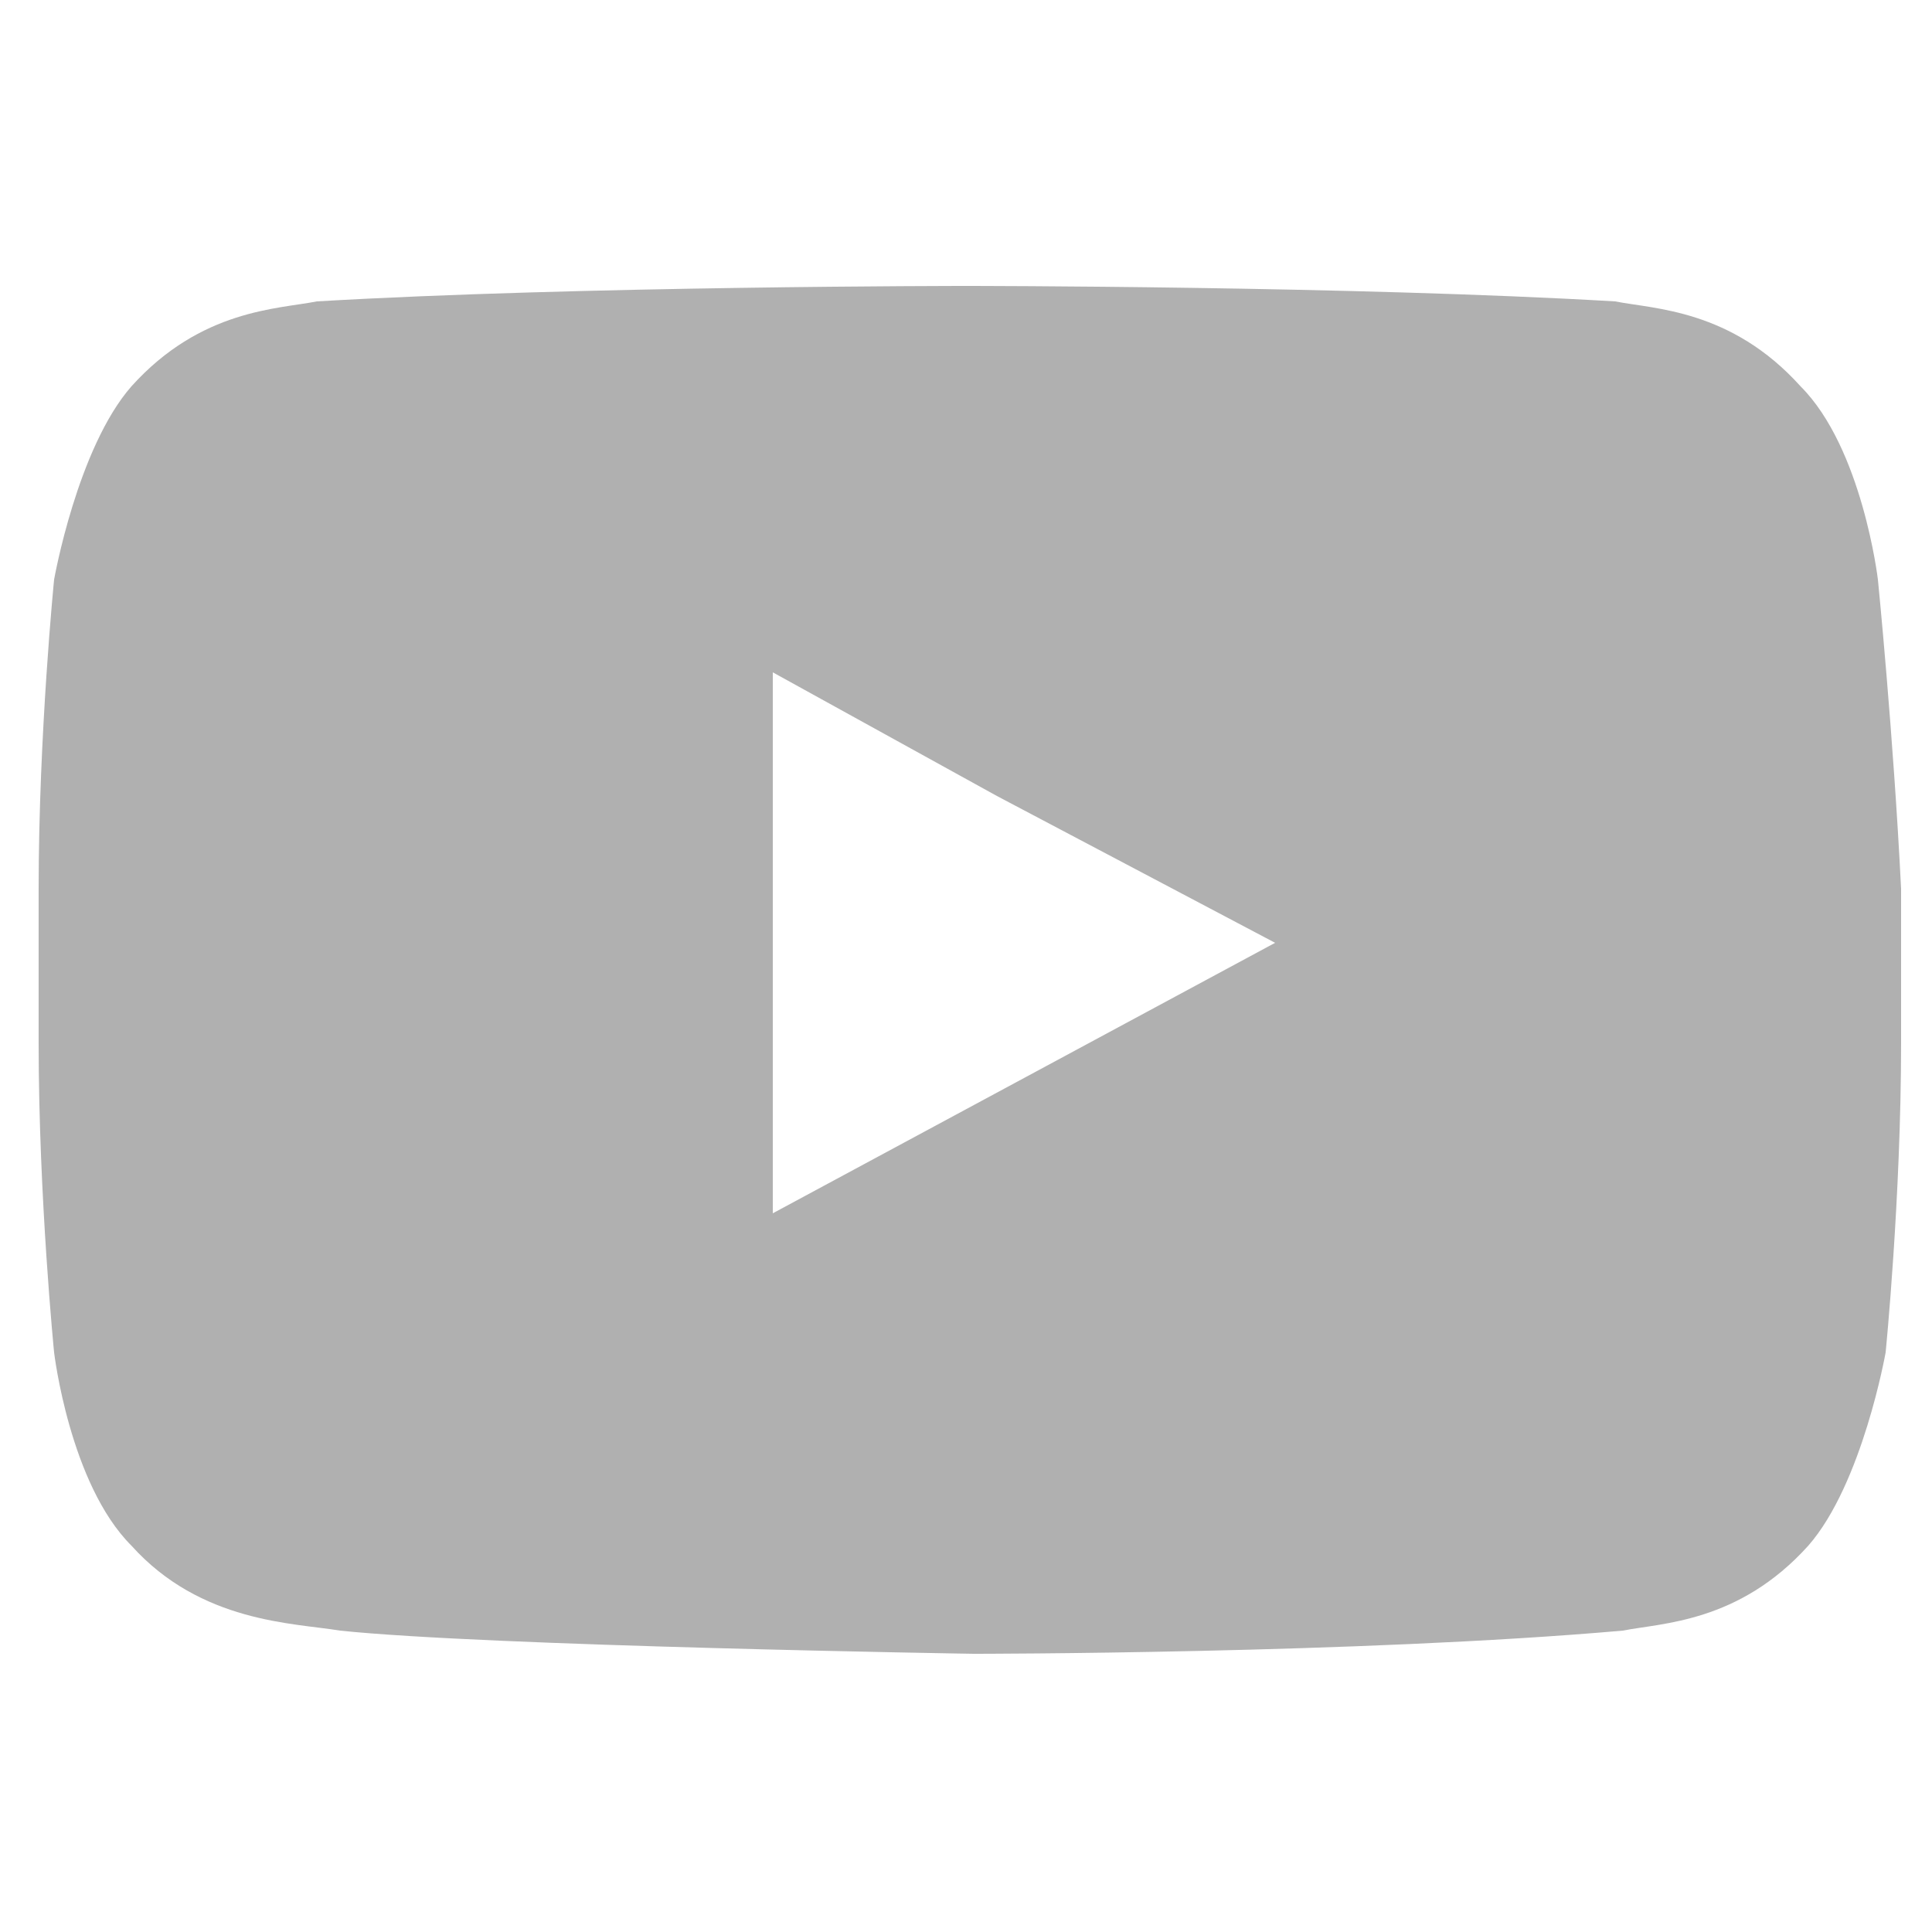 <?xml version="1.0" encoding="utf-8"?>
<!-- Generator: Adobe Illustrator 23.0.3, SVG Export Plug-In . SVG Version: 6.00 Build 0)  -->
<svg version="1.1" id="Capa_1" xmlns="http://www.w3.org/2000/svg" xmlns:xlink="http://www.w3.org/1999/xlink" x="0px" y="0px"
	 viewBox="0 0 25 25" style="enable-background:new 0 0 25 25;" xml:space="preserve">
<style type="text/css">
	.st0{fill-rule:evenodd;clip-rule:evenodd;fill:#B0B0B0;}
</style>
<path class="st0" d="M24.3,7.5c0,0-0.2-1.7-1-2.5c-0.9-1-1.9-1-2.4-1.1c-3.4-0.2-8.4-0.2-8.4-0.2h0c0,0-5,0-8.4,0.2
	C3.6,4,2.6,4,1.7,5c-0.7,0.8-1,2.5-1,2.5s-0.2,2-0.2,4v0.3v1.7c0,2,0.2,4,0.2,4s0.2,1.7,1,2.5c0.9,1,2.1,1,2.7,1.1
	c1.9,0.2,8.2,0.3,8.2,0.3s5,0,8.4-0.3c0.5-0.1,1.5-0.1,2.4-1.1c0.7-0.8,1-2.5,1-2.5s0.2-2,0.2-4v-1.6v-0.4
	C24.5,9.5,24.3,7.5,24.3,7.5L24.3,7.5z M16.5,12.2L10,15.7v-5.4V8.7l2.9,1.6L16.5,12.2z"/>
</svg>
